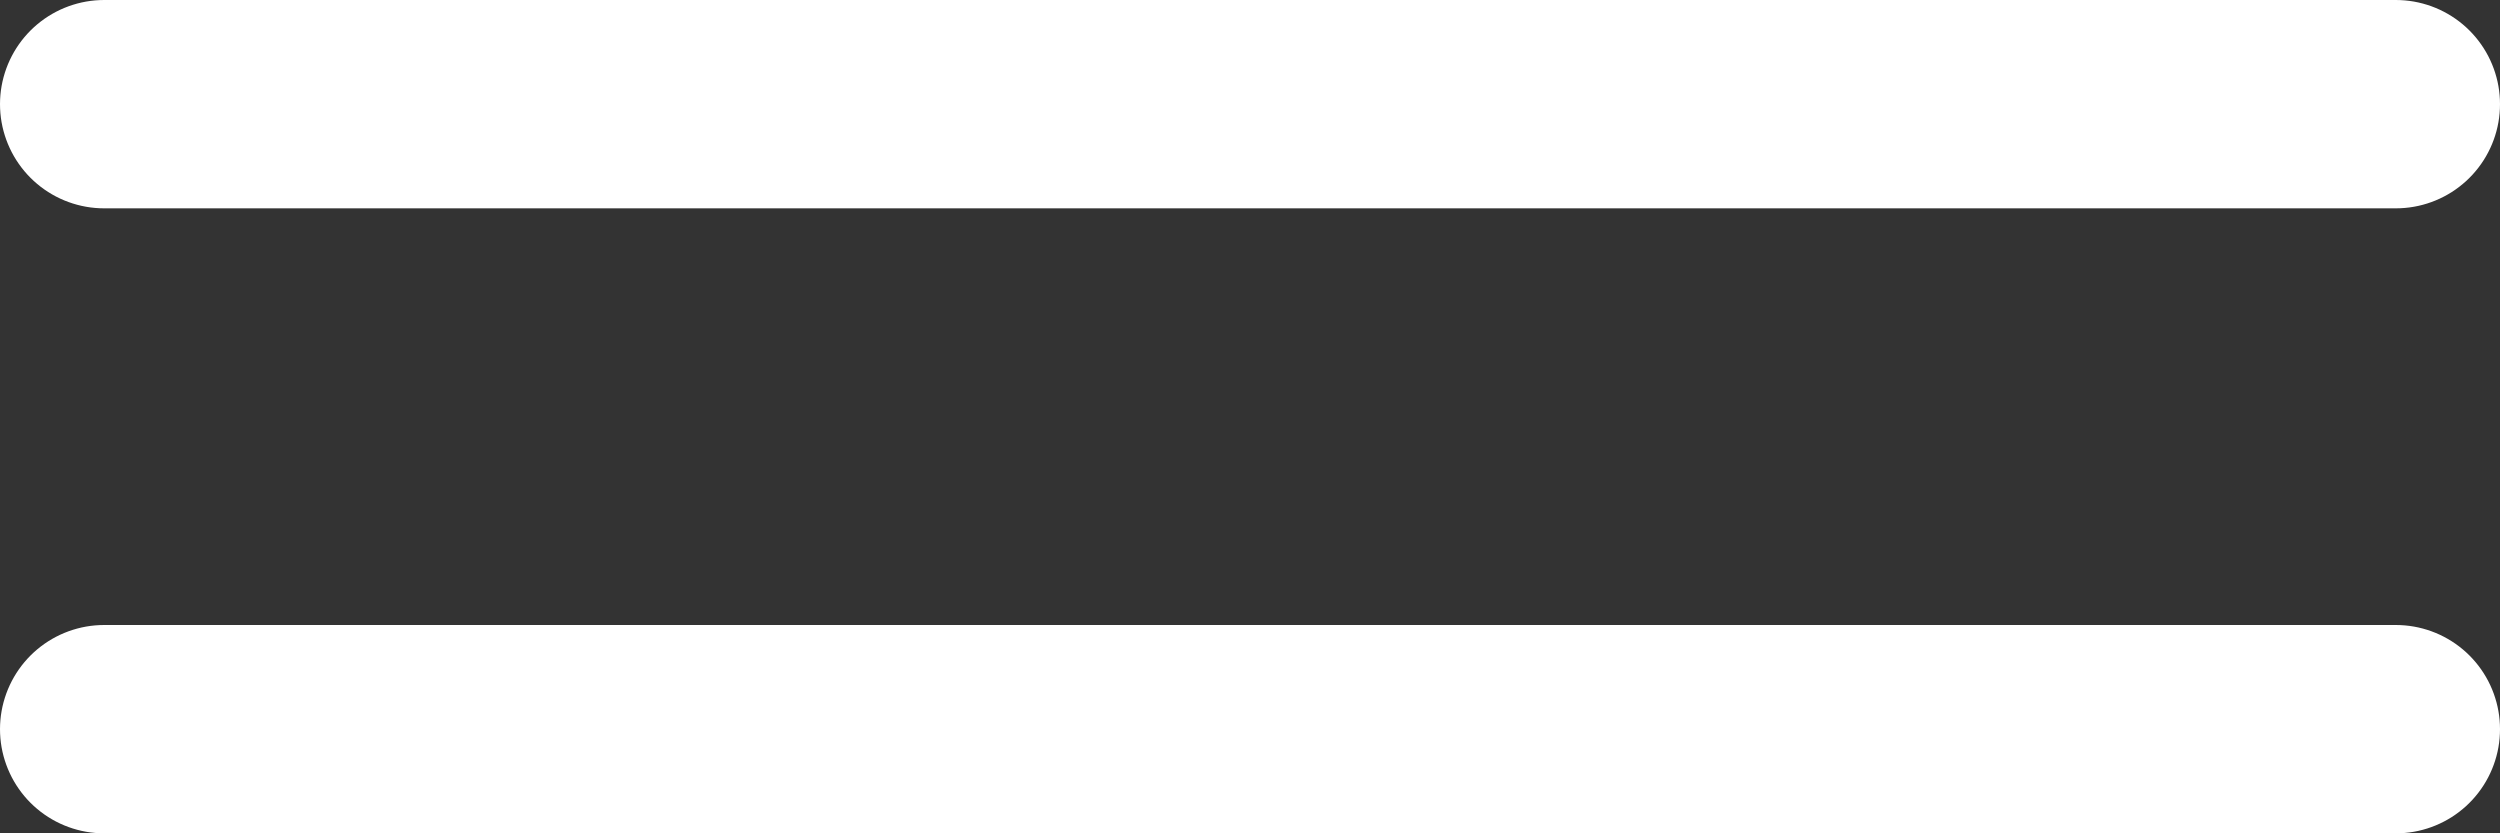 <svg width="24" height="8" viewBox="0 0 24 8" fill="none" xmlns="http://www.w3.org/2000/svg">
<rect x="0" y="0" width="24" height="8" fill="#333333" stroke="none"/>
<path d="M1 1H23" stroke="white" stroke-width="2" stroke-linecap="round"/>
<path d="M1 7H23" stroke="white" stroke-width="2" stroke-linecap="round"/>
</svg>

